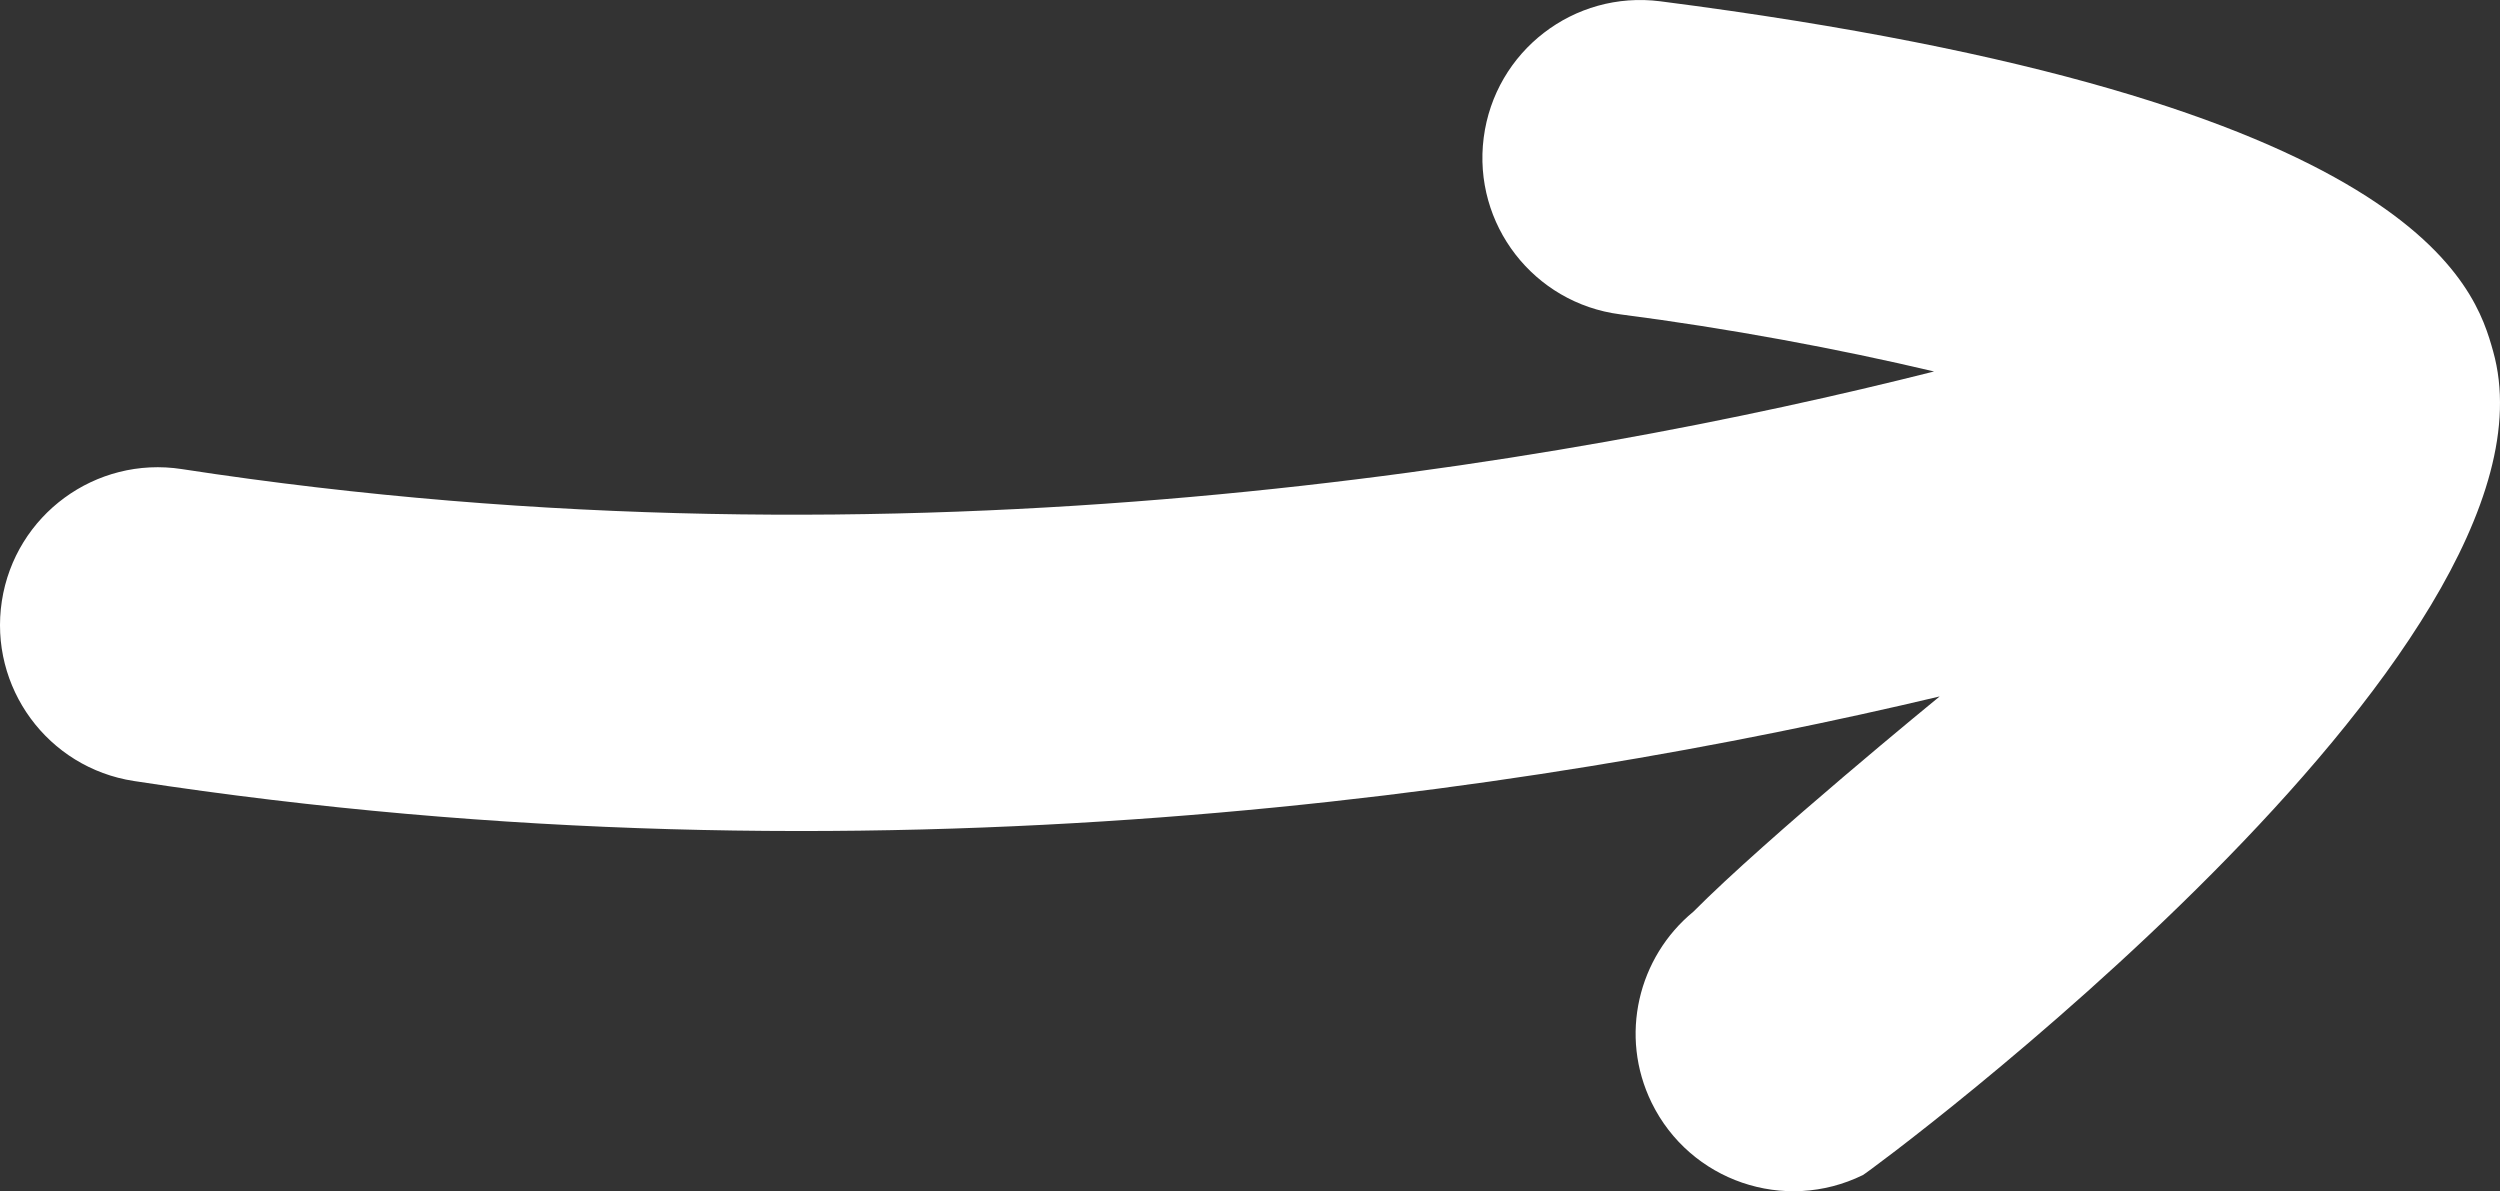 <?xml version="1.0" encoding="utf-8"?>
<!-- Generator: Adobe Illustrator 12.0.0, SVG Export Plug-In . SVG Version: 6.00 Build 51448)  -->
<!DOCTYPE svg PUBLIC "-//W3C//DTD SVG 1.0//EN" "http://www.w3.org/TR/2001/REC-SVG-20010904/DTD/svg10.dtd">
<svg  version="1.0" id="Ebene_1" xmlns="http://www.w3.org/2000/svg" xmlns:xlink="http://www.w3.org/1999/xlink" width="2380.424" height="1134.258"
	 viewBox="0 0 2380.424 1134.258" overflow="visible" enable-background="new 0 0 2380.424 1134.258" xml:space="preserve">
<rect x="0" y="0" width="2380.424" height="1134.258" fill="#333333" stroke="none"/>
<g>
	<path fill="#FFFFFF" d="M2373.901,334.537c-16.723-59.402-67.441-239.977-792.949-333.294
		c-82.301-10.573-157.617,47.509-168.223,129.875c-10.57,82.307,47.555,157.535,129.891,168.17c-0.035,0-0.035,0-0.035,0
		c102.99,13.283,207.938,32.859,298.975,54.422c-351.006,88.57-979.229,198.932-1668.457,92.936h0.029
		C91.088,434,14.377,490.291,1.759,572.275c-12.584,82.096,43.702,158.777,125.688,171.363
		c701.584,107.918,1332.983,11.309,1719.45-80.525c0,0-164.818,134.719-234.539,204.984
		c-52.582,43.242-70.934,118.113-39.703,181.922c36.504,74.578,126.469,105.404,201.059,68.871
		C1780.903,1115.392,2453.354,618.072,2373.901,334.537z"/>
</g>
</svg>
